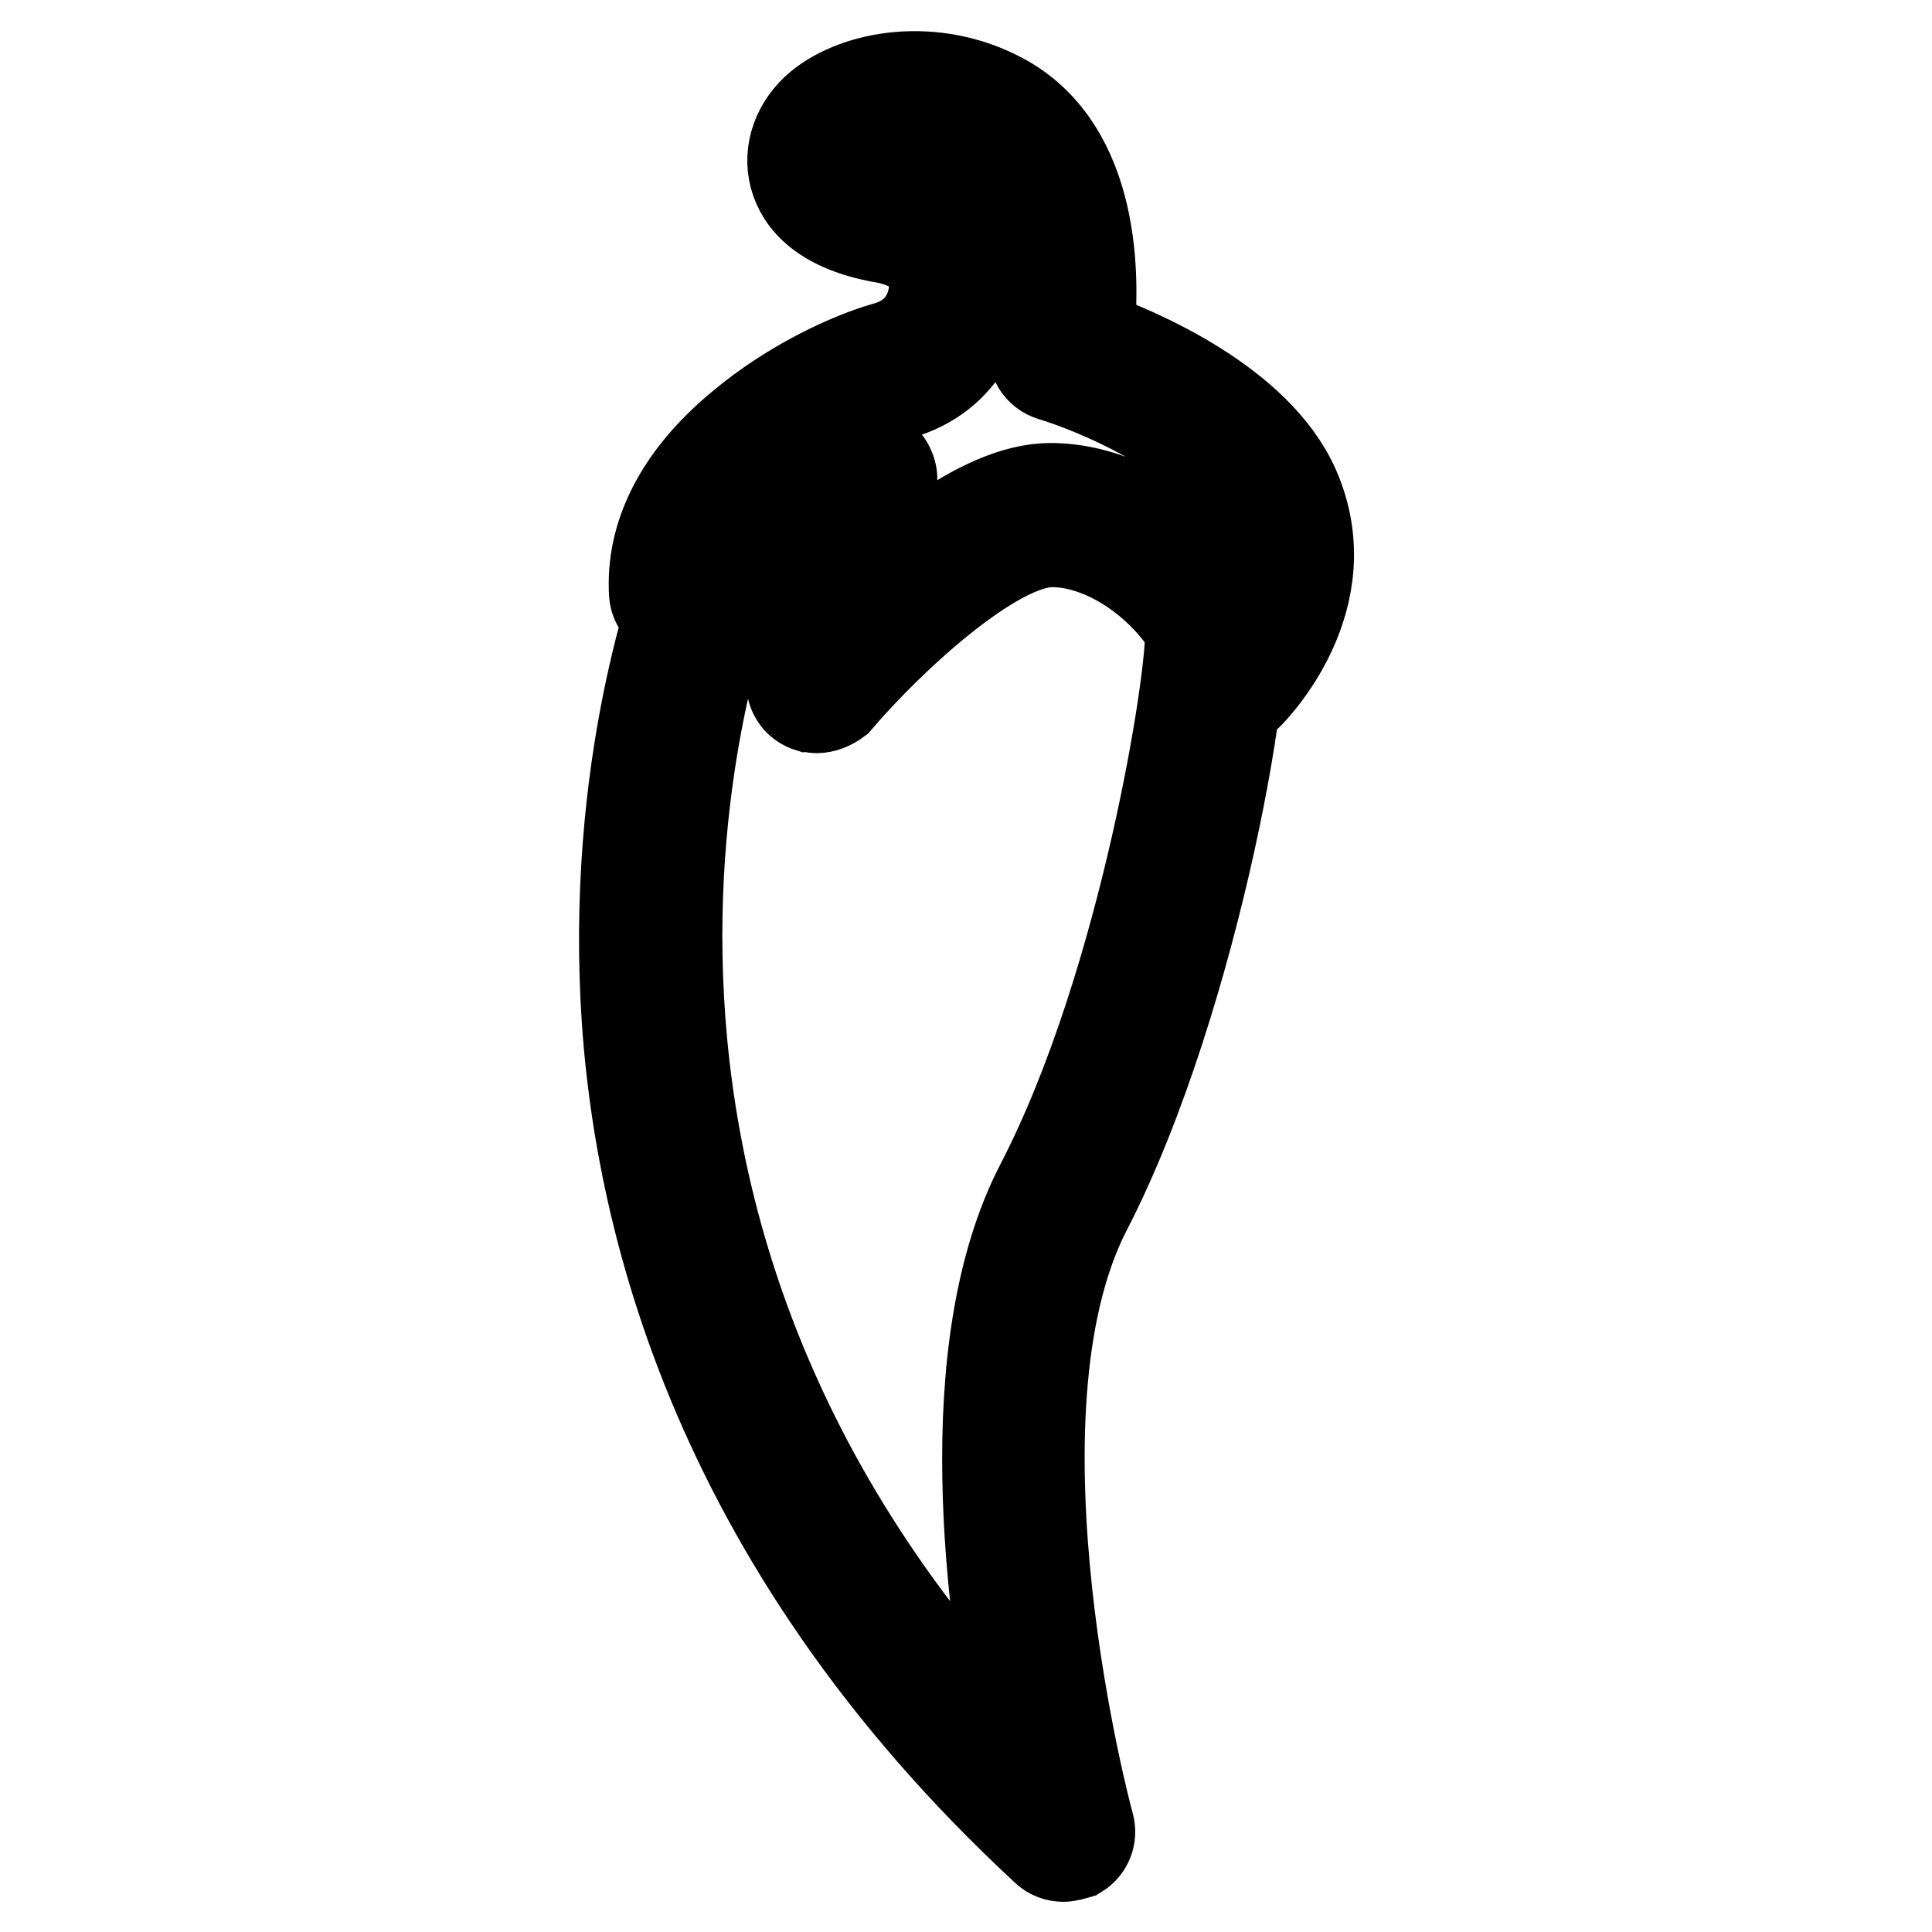 <?xml version="1.0" encoding="utf-8"?>
<!-- Svg Vector Icons : http://www.onlinewebfonts.com/icon -->
<!DOCTYPE svg PUBLIC "-//W3C//DTD SVG 1.1//EN" "http://www.w3.org/Graphics/SVG/1.1/DTD/svg11.dtd">
<svg version="1.1" xmlns="http://www.w3.org/2000/svg" xmlns:xlink="http://www.w3.org/1999/xlink" x="0px" y="0px" viewBox="0 0 256 256" enable-background="new 0 0 256 256" xml:space="preserve">
<g> <path stroke-width="12" fill-opacity="0" stroke="#000000"  d="M108.2,93.8c-0.3,0-0.6-0.1-0.9-0.1c-1.3-0.4-2.2-1.4-2.4-2.8c-1.4-9-0.1-15.9,1.9-20.8 c-5.8,3.3-11.7,8.4-14.3,10.8c-1,0.9-2.4,1.2-3.6,0.7c-1.2-0.5-2.1-1.6-2.2-2.9c-0.5-7.8,3.4-15.5,11.5-22.2 c6.8-5.7,14.6-9.2,19.2-10.5c6.5-1.8,6.4-7.9,6.4-8.1c0-0.2,0-0.3,0-0.5c0.1-0.7,0-4.4-6.2-5.8c-8.7-1.4-11.5-5.2-12.3-8.2 c-0.9-3.3,0.4-6.9,3.3-9.3c5-4.1,15.1-5.9,24.1-1.1c12.7,6.8,12.3,24.4,11.6,31.4c6.5,2.3,22.2,9,27.2,20.2 c6.5,14.7-5.6,26.9-6.1,27.4c-1,1-2.6,1.3-3.8,0.7c-1.3-0.6-2.1-1.9-2-3.3c0.2-2.7-1.7-6.6-4.9-10c-4.4-4.7-10.2-7.6-15.3-7.6 c-7.7,0-21.6,12.9-28.5,21C110.1,93.4,109.1,93.8,108.2,93.8L108.2,93.8z M114.8,60c1.3,0,2.6,0.8,3.1,2.1c0.6,1.3,0.3,2.9-0.8,3.9 c-0.3,0.2-5.6,5.4-6.1,16.2c6.9-7,18.7-17.5,28.2-17.5c7,0,14.6,3.7,20.3,9.8c2.1,2.2,3.7,4.5,4.8,6.8c1.8-3.6,3.1-8.7,0.7-14.1 c-4.1-9.2-19.9-15.7-25.6-17.4c-1.7-0.5-2.7-2.2-2.4-3.9c0-0.2,3.6-21.1-7.7-27.1c-6.3-3.4-13.6-1.9-16.5,0.4 c-0.7,0.6-1.2,1.5-1.1,2.2c0.3,1,2.2,2.5,6.9,3.2c0.1,0,0.1,0,0.2,0c9.9,2.2,11.9,9.3,11.6,13c0,4.1-2.3,12.2-11.4,14.7 c-5.9,1.7-17.9,8-23.1,16.5c5.5-4.1,12.6-8.5,18.5-9C114.6,60,114.7,60,114.8,60L114.8,60z M140.9,246c-0.8,0-1.7-0.3-2.3-0.9 C94.2,204,83.7,159.5,82.8,129.4c-1-32.7,8.3-55.3,8.7-56.3c0.7-1.7,2.7-2.6,4.5-1.8s2.6,2.7,1.8,4.5C97.4,76.6,64.3,158.5,135,232 c-3.6-18.1-8.4-53.2,2.9-75c13.9-26.8,20.3-68.4,19.8-73.7c-0.5-1.5,0-3.2,1.4-4c1.6-1,3.7-0.5,4.7,1.1c2.8,4.4-5.4,51.9-19.8,79.8 c-14.2,27.4,0.1,81.1,0.3,81.6c0.4,1.5-0.2,3-1.5,3.8C142.1,245.8,141.5,246,140.9,246L140.9,246z"/></g>
</svg>